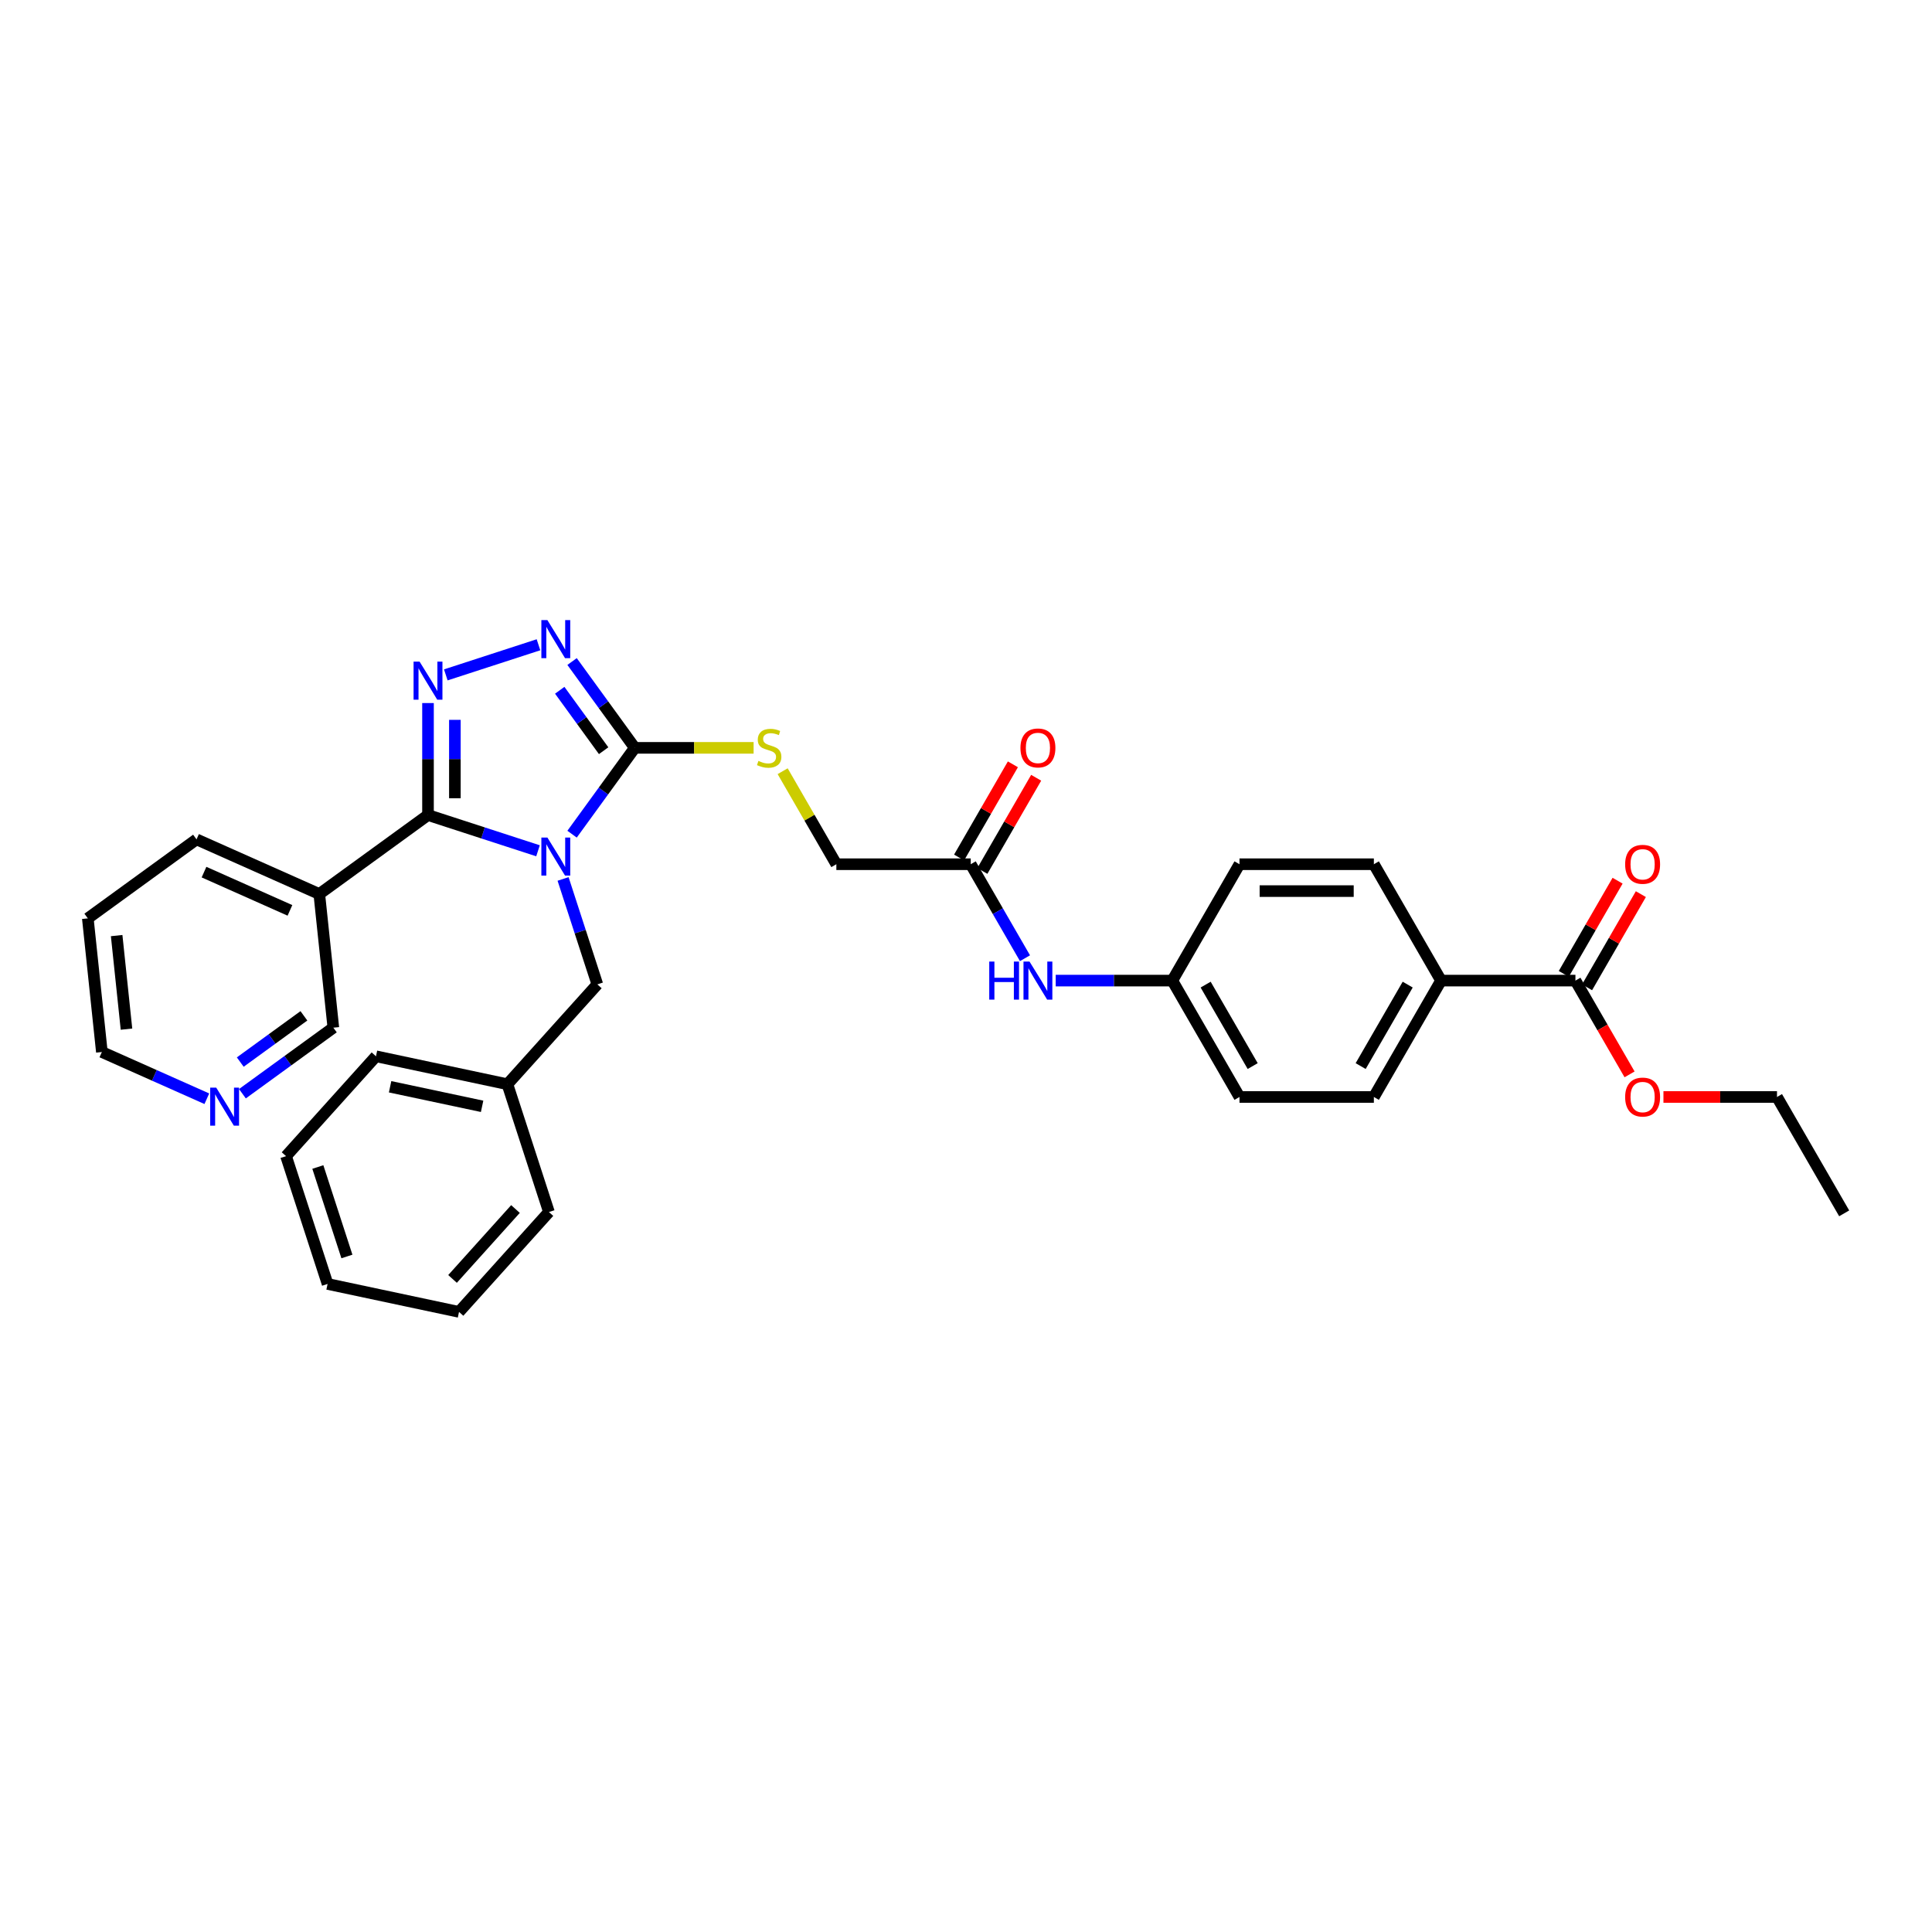 <?xml version='1.0' encoding='iso-8859-1'?>
<svg version='1.1' baseProfile='full'
              xmlns='http://www.w3.org/2000/svg'
                      xmlns:rdkit='http://www.rdkit.org/xml'
                      xmlns:xlink='http://www.w3.org/1999/xlink'
                  xml:space='preserve'
width='1000px' height='1000px' viewBox='0 0 1000 1000'>
<!-- END OF HEADER -->
<rect style='opacity:1.0;fill:#FFFFFF;stroke:none' width='1000' height='1000' x='0' y='0'> </rect>
<path class='bond-0' d='M 278.475,440.365 L 250.004,431.114' style='fill:none;fill-rule:evenodd;stroke:#0000FF;stroke-width:6px;stroke-linecap:butt;stroke-linejoin:miter;stroke-opacity:1' />
<path class='bond-0' d='M 250.004,431.114 L 221.534,421.864' style='fill:none;fill-rule:evenodd;stroke:#000000;stroke-width:6px;stroke-linecap:butt;stroke-linejoin:miter;stroke-opacity:1' />
<path class='bond-2' d='M 296.102,431.769 L 312.334,409.428' style='fill:none;fill-rule:evenodd;stroke:#0000FF;stroke-width:6px;stroke-linecap:butt;stroke-linejoin:miter;stroke-opacity:1' />
<path class='bond-2' d='M 312.334,409.428 L 328.566,387.087' style='fill:none;fill-rule:evenodd;stroke:#000000;stroke-width:6px;stroke-linecap:butt;stroke-linejoin:miter;stroke-opacity:1' />
<path class='bond-5' d='M 291.448,454.944 L 300.312,482.225' style='fill:none;fill-rule:evenodd;stroke:#0000FF;stroke-width:6px;stroke-linecap:butt;stroke-linejoin:miter;stroke-opacity:1' />
<path class='bond-5' d='M 300.312,482.225 L 309.177,509.506' style='fill:none;fill-rule:evenodd;stroke:#000000;stroke-width:6px;stroke-linecap:butt;stroke-linejoin:miter;stroke-opacity:1' />
<path class='bond-1' d='M 221.534,421.864 L 221.534,392.881' style='fill:none;fill-rule:evenodd;stroke:#000000;stroke-width:6px;stroke-linecap:butt;stroke-linejoin:miter;stroke-opacity:1' />
<path class='bond-1' d='M 221.534,392.881 L 221.534,363.898' style='fill:none;fill-rule:evenodd;stroke:#0000FF;stroke-width:6px;stroke-linecap:butt;stroke-linejoin:miter;stroke-opacity:1' />
<path class='bond-1' d='M 235.445,413.169 L 235.445,392.881' style='fill:none;fill-rule:evenodd;stroke:#000000;stroke-width:6px;stroke-linecap:butt;stroke-linejoin:miter;stroke-opacity:1' />
<path class='bond-1' d='M 235.445,392.881 L 235.445,372.593' style='fill:none;fill-rule:evenodd;stroke:#0000FF;stroke-width:6px;stroke-linecap:butt;stroke-linejoin:miter;stroke-opacity:1' />
<path class='bond-4' d='M 221.534,421.864 L 165.264,462.746' style='fill:none;fill-rule:evenodd;stroke:#000000;stroke-width:6px;stroke-linecap:butt;stroke-linejoin:miter;stroke-opacity:1' />
<path class='bond-33' d='M 230.743,349.318 L 278.717,333.731' style='fill:none;fill-rule:evenodd;stroke:#0000FF;stroke-width:6px;stroke-linecap:butt;stroke-linejoin:miter;stroke-opacity:1' />
<path class='bond-3' d='M 328.566,387.087 L 312.334,364.746' style='fill:none;fill-rule:evenodd;stroke:#000000;stroke-width:6px;stroke-linecap:butt;stroke-linejoin:miter;stroke-opacity:1' />
<path class='bond-3' d='M 312.334,364.746 L 296.102,342.405' style='fill:none;fill-rule:evenodd;stroke:#0000FF;stroke-width:6px;stroke-linecap:butt;stroke-linejoin:miter;stroke-opacity:1' />
<path class='bond-3' d='M 312.442,388.561 L 301.08,372.922' style='fill:none;fill-rule:evenodd;stroke:#000000;stroke-width:6px;stroke-linecap:butt;stroke-linejoin:miter;stroke-opacity:1' />
<path class='bond-3' d='M 301.08,372.922 L 289.718,357.284' style='fill:none;fill-rule:evenodd;stroke:#0000FF;stroke-width:6px;stroke-linecap:butt;stroke-linejoin:miter;stroke-opacity:1' />
<path class='bond-6' d='M 328.566,387.087 L 359.315,387.087' style='fill:none;fill-rule:evenodd;stroke:#000000;stroke-width:6px;stroke-linecap:butt;stroke-linejoin:miter;stroke-opacity:1' />
<path class='bond-6' d='M 359.315,387.087 L 390.065,387.087' style='fill:none;fill-rule:evenodd;stroke:#CCCC00;stroke-width:6px;stroke-linecap:butt;stroke-linejoin:miter;stroke-opacity:1' />
<path class='bond-18' d='M 165.264,462.746 L 172.535,531.918' style='fill:none;fill-rule:evenodd;stroke:#000000;stroke-width:6px;stroke-linecap:butt;stroke-linejoin:miter;stroke-opacity:1' />
<path class='bond-23' d='M 165.264,462.746 L 101.724,434.456' style='fill:none;fill-rule:evenodd;stroke:#000000;stroke-width:6px;stroke-linecap:butt;stroke-linejoin:miter;stroke-opacity:1' />
<path class='bond-23' d='M 150.075,471.211 L 105.597,451.408' style='fill:none;fill-rule:evenodd;stroke:#000000;stroke-width:6px;stroke-linecap:butt;stroke-linejoin:miter;stroke-opacity:1' />
<path class='bond-20' d='M 309.177,509.506 L 262.636,561.194' style='fill:none;fill-rule:evenodd;stroke:#000000;stroke-width:6px;stroke-linecap:butt;stroke-linejoin:miter;stroke-opacity:1' />
<path class='bond-14' d='M 405.098,399.175 L 418.997,423.249' style='fill:none;fill-rule:evenodd;stroke:#CCCC00;stroke-width:6px;stroke-linecap:butt;stroke-linejoin:miter;stroke-opacity:1' />
<path class='bond-14' d='M 418.997,423.249 L 432.896,447.322' style='fill:none;fill-rule:evenodd;stroke:#000000;stroke-width:6px;stroke-linecap:butt;stroke-linejoin:miter;stroke-opacity:1' />
<path class='bond-7' d='M 815.439,507.557 L 745.886,507.557' style='fill:none;fill-rule:evenodd;stroke:#000000;stroke-width:6px;stroke-linecap:butt;stroke-linejoin:miter;stroke-opacity:1' />
<path class='bond-11' d='M 821.462,511.035 L 835.385,486.92' style='fill:none;fill-rule:evenodd;stroke:#000000;stroke-width:6px;stroke-linecap:butt;stroke-linejoin:miter;stroke-opacity:1' />
<path class='bond-11' d='M 835.385,486.92 L 849.308,462.805' style='fill:none;fill-rule:evenodd;stroke:#FF0000;stroke-width:6px;stroke-linecap:butt;stroke-linejoin:miter;stroke-opacity:1' />
<path class='bond-11' d='M 809.415,504.079 L 823.338,479.964' style='fill:none;fill-rule:evenodd;stroke:#000000;stroke-width:6px;stroke-linecap:butt;stroke-linejoin:miter;stroke-opacity:1' />
<path class='bond-11' d='M 823.338,479.964 L 837.261,455.849' style='fill:none;fill-rule:evenodd;stroke:#FF0000;stroke-width:6px;stroke-linecap:butt;stroke-linejoin:miter;stroke-opacity:1' />
<path class='bond-19' d='M 815.439,507.557 L 829.45,531.825' style='fill:none;fill-rule:evenodd;stroke:#000000;stroke-width:6px;stroke-linecap:butt;stroke-linejoin:miter;stroke-opacity:1' />
<path class='bond-19' d='M 829.45,531.825 L 843.461,556.093' style='fill:none;fill-rule:evenodd;stroke:#FF0000;stroke-width:6px;stroke-linecap:butt;stroke-linejoin:miter;stroke-opacity:1' />
<path class='bond-8' d='M 502.449,447.322 L 432.896,447.322' style='fill:none;fill-rule:evenodd;stroke:#000000;stroke-width:6px;stroke-linecap:butt;stroke-linejoin:miter;stroke-opacity:1' />
<path class='bond-10' d='M 502.449,447.322 L 516.492,471.646' style='fill:none;fill-rule:evenodd;stroke:#000000;stroke-width:6px;stroke-linecap:butt;stroke-linejoin:miter;stroke-opacity:1' />
<path class='bond-10' d='M 516.492,471.646 L 530.536,495.969' style='fill:none;fill-rule:evenodd;stroke:#0000FF;stroke-width:6px;stroke-linecap:butt;stroke-linejoin:miter;stroke-opacity:1' />
<path class='bond-13' d='M 508.473,450.8 L 522.395,426.685' style='fill:none;fill-rule:evenodd;stroke:#000000;stroke-width:6px;stroke-linecap:butt;stroke-linejoin:miter;stroke-opacity:1' />
<path class='bond-13' d='M 522.395,426.685 L 536.318,402.57' style='fill:none;fill-rule:evenodd;stroke:#FF0000;stroke-width:6px;stroke-linecap:butt;stroke-linejoin:miter;stroke-opacity:1' />
<path class='bond-13' d='M 496.426,443.844 L 510.348,419.729' style='fill:none;fill-rule:evenodd;stroke:#000000;stroke-width:6px;stroke-linecap:butt;stroke-linejoin:miter;stroke-opacity:1' />
<path class='bond-13' d='M 510.348,419.729 L 524.271,395.614' style='fill:none;fill-rule:evenodd;stroke:#FF0000;stroke-width:6px;stroke-linecap:butt;stroke-linejoin:miter;stroke-opacity:1' />
<path class='bond-9' d='M 745.886,507.557 L 711.109,567.792' style='fill:none;fill-rule:evenodd;stroke:#000000;stroke-width:6px;stroke-linecap:butt;stroke-linejoin:miter;stroke-opacity:1' />
<path class='bond-9' d='M 728.622,509.637 L 704.278,551.801' style='fill:none;fill-rule:evenodd;stroke:#000000;stroke-width:6px;stroke-linecap:butt;stroke-linejoin:miter;stroke-opacity:1' />
<path class='bond-36' d='M 745.886,507.557 L 711.109,447.322' style='fill:none;fill-rule:evenodd;stroke:#000000;stroke-width:6px;stroke-linecap:butt;stroke-linejoin:miter;stroke-opacity:1' />
<path class='bond-17' d='M 546.435,507.557 L 576.607,507.557' style='fill:none;fill-rule:evenodd;stroke:#0000FF;stroke-width:6px;stroke-linecap:butt;stroke-linejoin:miter;stroke-opacity:1' />
<path class='bond-17' d='M 576.607,507.557 L 606.779,507.557' style='fill:none;fill-rule:evenodd;stroke:#000000;stroke-width:6px;stroke-linecap:butt;stroke-linejoin:miter;stroke-opacity:1' />
<path class='bond-12' d='M 125.474,566.11 L 149.004,549.014' style='fill:none;fill-rule:evenodd;stroke:#0000FF;stroke-width:6px;stroke-linecap:butt;stroke-linejoin:miter;stroke-opacity:1' />
<path class='bond-12' d='M 149.004,549.014 L 172.535,531.918' style='fill:none;fill-rule:evenodd;stroke:#000000;stroke-width:6px;stroke-linecap:butt;stroke-linejoin:miter;stroke-opacity:1' />
<path class='bond-12' d='M 124.356,549.727 L 140.828,537.76' style='fill:none;fill-rule:evenodd;stroke:#0000FF;stroke-width:6px;stroke-linecap:butt;stroke-linejoin:miter;stroke-opacity:1' />
<path class='bond-12' d='M 140.828,537.76 L 157.299,525.793' style='fill:none;fill-rule:evenodd;stroke:#000000;stroke-width:6px;stroke-linecap:butt;stroke-linejoin:miter;stroke-opacity:1' />
<path class='bond-35' d='M 107.056,568.701 L 79.891,556.606' style='fill:none;fill-rule:evenodd;stroke:#0000FF;stroke-width:6px;stroke-linecap:butt;stroke-linejoin:miter;stroke-opacity:1' />
<path class='bond-35' d='M 79.891,556.606 L 52.725,544.511' style='fill:none;fill-rule:evenodd;stroke:#000000;stroke-width:6px;stroke-linecap:butt;stroke-linejoin:miter;stroke-opacity:1' />
<path class='bond-15' d='M 711.109,567.792 L 641.556,567.792' style='fill:none;fill-rule:evenodd;stroke:#000000;stroke-width:6px;stroke-linecap:butt;stroke-linejoin:miter;stroke-opacity:1' />
<path class='bond-16' d='M 711.109,447.322 L 641.556,447.322' style='fill:none;fill-rule:evenodd;stroke:#000000;stroke-width:6px;stroke-linecap:butt;stroke-linejoin:miter;stroke-opacity:1' />
<path class='bond-16' d='M 700.676,461.233 L 651.989,461.233' style='fill:none;fill-rule:evenodd;stroke:#000000;stroke-width:6px;stroke-linecap:butt;stroke-linejoin:miter;stroke-opacity:1' />
<path class='bond-21' d='M 606.779,507.557 L 641.556,447.322' style='fill:none;fill-rule:evenodd;stroke:#000000;stroke-width:6px;stroke-linecap:butt;stroke-linejoin:miter;stroke-opacity:1' />
<path class='bond-22' d='M 606.779,507.557 L 641.556,567.792' style='fill:none;fill-rule:evenodd;stroke:#000000;stroke-width:6px;stroke-linecap:butt;stroke-linejoin:miter;stroke-opacity:1' />
<path class='bond-22' d='M 624.042,509.637 L 648.386,551.801' style='fill:none;fill-rule:evenodd;stroke:#000000;stroke-width:6px;stroke-linecap:butt;stroke-linejoin:miter;stroke-opacity:1' />
<path class='bond-25' d='M 860.996,567.792 L 890.383,567.792' style='fill:none;fill-rule:evenodd;stroke:#FF0000;stroke-width:6px;stroke-linecap:butt;stroke-linejoin:miter;stroke-opacity:1' />
<path class='bond-25' d='M 890.383,567.792 L 919.769,567.792' style='fill:none;fill-rule:evenodd;stroke:#000000;stroke-width:6px;stroke-linecap:butt;stroke-linejoin:miter;stroke-opacity:1' />
<path class='bond-26' d='M 262.636,561.194 L 194.603,546.733' style='fill:none;fill-rule:evenodd;stroke:#000000;stroke-width:6px;stroke-linecap:butt;stroke-linejoin:miter;stroke-opacity:1' />
<path class='bond-26' d='M 249.539,572.632 L 201.916,562.509' style='fill:none;fill-rule:evenodd;stroke:#000000;stroke-width:6px;stroke-linecap:butt;stroke-linejoin:miter;stroke-opacity:1' />
<path class='bond-27' d='M 262.636,561.194 L 284.129,627.343' style='fill:none;fill-rule:evenodd;stroke:#000000;stroke-width:6px;stroke-linecap:butt;stroke-linejoin:miter;stroke-opacity:1' />
<path class='bond-28' d='M 101.724,434.456 L 45.455,475.339' style='fill:none;fill-rule:evenodd;stroke:#000000;stroke-width:6px;stroke-linecap:butt;stroke-linejoin:miter;stroke-opacity:1' />
<path class='bond-24' d='M 52.725,544.511 L 45.455,475.339' style='fill:none;fill-rule:evenodd;stroke:#000000;stroke-width:6px;stroke-linecap:butt;stroke-linejoin:miter;stroke-opacity:1' />
<path class='bond-24' d='M 65.469,532.681 L 60.38,484.26' style='fill:none;fill-rule:evenodd;stroke:#000000;stroke-width:6px;stroke-linecap:butt;stroke-linejoin:miter;stroke-opacity:1' />
<path class='bond-29' d='M 919.769,567.792 L 954.545,628.027' style='fill:none;fill-rule:evenodd;stroke:#000000;stroke-width:6px;stroke-linecap:butt;stroke-linejoin:miter;stroke-opacity:1' />
<path class='bond-31' d='M 194.603,546.733 L 148.063,598.421' style='fill:none;fill-rule:evenodd;stroke:#000000;stroke-width:6px;stroke-linecap:butt;stroke-linejoin:miter;stroke-opacity:1' />
<path class='bond-30' d='M 284.129,627.343 L 237.589,679.031' style='fill:none;fill-rule:evenodd;stroke:#000000;stroke-width:6px;stroke-linecap:butt;stroke-linejoin:miter;stroke-opacity:1' />
<path class='bond-30' d='M 266.811,625.788 L 234.233,661.97' style='fill:none;fill-rule:evenodd;stroke:#000000;stroke-width:6px;stroke-linecap:butt;stroke-linejoin:miter;stroke-opacity:1' />
<path class='bond-32' d='M 237.589,679.031 L 169.556,664.571' style='fill:none;fill-rule:evenodd;stroke:#000000;stroke-width:6px;stroke-linecap:butt;stroke-linejoin:miter;stroke-opacity:1' />
<path class='bond-34' d='M 148.063,598.421 L 169.556,664.571' style='fill:none;fill-rule:evenodd;stroke:#000000;stroke-width:6px;stroke-linecap:butt;stroke-linejoin:miter;stroke-opacity:1' />
<path class='bond-34' d='M 164.516,604.045 L 179.562,650.35' style='fill:none;fill-rule:evenodd;stroke:#000000;stroke-width:6px;stroke-linecap:butt;stroke-linejoin:miter;stroke-opacity:1' />
<path  class='atom-0' d='M 283.329 433.508
L 289.784 443.941
Q 290.424 444.971, 291.453 446.835
Q 292.483 448.699, 292.538 448.81
L 292.538 433.508
L 295.153 433.508
L 295.153 453.206
L 292.455 453.206
L 285.527 441.799
Q 284.72 440.463, 283.858 438.933
Q 283.023 437.403, 282.773 436.93
L 282.773 453.206
L 280.213 453.206
L 280.213 433.508
L 283.329 433.508
' fill='#0000FF'/>
<path  class='atom-2' d='M 217.18 342.462
L 223.635 352.895
Q 224.275 353.924, 225.304 355.788
Q 226.333 357.652, 226.389 357.763
L 226.389 342.462
L 229.004 342.462
L 229.004 362.159
L 226.306 362.159
L 219.378 350.752
Q 218.571 349.417, 217.709 347.887
Q 216.874 346.357, 216.624 345.884
L 216.624 362.159
L 214.064 362.159
L 214.064 342.462
L 217.18 342.462
' fill='#0000FF'/>
<path  class='atom-4' d='M 283.329 320.969
L 289.784 331.402
Q 290.424 332.431, 291.453 334.295
Q 292.483 336.159, 292.538 336.27
L 292.538 320.969
L 295.153 320.969
L 295.153 340.666
L 292.455 340.666
L 285.527 329.259
Q 284.72 327.924, 283.858 326.394
Q 283.023 324.864, 282.773 324.391
L 282.773 340.666
L 280.213 340.666
L 280.213 320.969
L 283.329 320.969
' fill='#0000FF'/>
<path  class='atom-7' d='M 392.555 393.848
Q 392.777 393.931, 393.695 394.321
Q 394.614 394.71, 395.615 394.961
Q 396.645 395.183, 397.646 395.183
Q 399.51 395.183, 400.595 394.293
Q 401.68 393.375, 401.68 391.789
Q 401.68 390.704, 401.124 390.036
Q 400.595 389.368, 399.761 389.007
Q 398.926 388.645, 397.535 388.228
Q 395.782 387.699, 394.725 387.198
Q 393.695 386.698, 392.944 385.64
Q 392.221 384.583, 392.221 382.803
Q 392.221 380.327, 393.89 378.796
Q 395.587 377.266, 398.926 377.266
Q 401.207 377.266, 403.795 378.351
L 403.155 380.493
Q 400.79 379.52, 399.009 379.52
Q 397.09 379.52, 396.032 380.327
Q 394.975 381.105, 395.003 382.469
Q 395.003 383.526, 395.532 384.166
Q 396.088 384.806, 396.867 385.167
Q 397.674 385.529, 399.009 385.946
Q 400.79 386.503, 401.847 387.059
Q 402.904 387.616, 403.656 388.756
Q 404.435 389.869, 404.435 391.789
Q 404.435 394.515, 402.598 395.99
Q 400.79 397.437, 397.757 397.437
Q 396.005 397.437, 394.669 397.047
Q 393.362 396.685, 391.804 396.046
L 392.555 393.848
' fill='#CCCC00'/>
<path  class='atom-11' d='M 512.033 497.708
L 514.704 497.708
L 514.704 506.082
L 524.776 506.082
L 524.776 497.708
L 527.446 497.708
L 527.446 517.406
L 524.776 517.406
L 524.776 508.308
L 514.704 508.308
L 514.704 517.406
L 512.033 517.406
L 512.033 497.708
' fill='#0000FF'/>
<path  class='atom-11' d='M 532.872 497.708
L 539.326 508.141
Q 539.966 509.171, 540.995 511.035
Q 542.025 512.899, 542.08 513.01
L 542.08 497.708
L 544.696 497.708
L 544.696 517.406
L 541.997 517.406
L 535.07 505.999
Q 534.263 504.664, 533.4 503.133
Q 532.566 501.603, 532.315 501.13
L 532.315 517.406
L 529.756 517.406
L 529.756 497.708
L 532.872 497.708
' fill='#0000FF'/>
<path  class='atom-12' d='M 841.174 447.378
Q 841.174 442.648, 843.511 440.005
Q 845.848 437.362, 850.216 437.362
Q 854.583 437.362, 856.92 440.005
Q 859.257 442.648, 859.257 447.378
Q 859.257 452.163, 856.893 454.889
Q 854.528 457.588, 850.216 457.588
Q 845.875 457.588, 843.511 454.889
Q 841.174 452.191, 841.174 447.378
M 850.216 455.362
Q 853.22 455.362, 854.834 453.359
Q 856.475 451.328, 856.475 447.378
Q 856.475 443.51, 854.834 441.563
Q 853.22 439.588, 850.216 439.588
Q 847.211 439.588, 845.569 441.535
Q 843.956 443.483, 843.956 447.378
Q 843.956 451.356, 845.569 453.359
Q 847.211 455.362, 850.216 455.362
' fill='#FF0000'/>
<path  class='atom-13' d='M 111.911 562.952
L 118.365 573.385
Q 119.005 574.414, 120.035 576.278
Q 121.064 578.143, 121.12 578.254
L 121.12 562.952
L 123.735 562.952
L 123.735 582.65
L 121.036 582.65
L 114.109 571.243
Q 113.302 569.907, 112.44 568.377
Q 111.605 566.847, 111.354 566.374
L 111.354 582.65
L 108.795 582.65
L 108.795 562.952
L 111.911 562.952
' fill='#0000FF'/>
<path  class='atom-14' d='M 528.184 387.143
Q 528.184 382.413, 530.521 379.77
Q 532.858 377.127, 537.226 377.127
Q 541.594 377.127, 543.931 379.77
Q 546.268 382.413, 546.268 387.143
Q 546.268 391.928, 543.903 394.654
Q 541.538 397.353, 537.226 397.353
Q 532.886 397.353, 530.521 394.654
Q 528.184 391.956, 528.184 387.143
M 537.226 395.127
Q 540.23 395.127, 541.844 393.124
Q 543.485 391.093, 543.485 387.143
Q 543.485 383.276, 541.844 381.328
Q 540.23 379.353, 537.226 379.353
Q 534.221 379.353, 532.58 381.3
Q 530.966 383.248, 530.966 387.143
Q 530.966 391.121, 532.58 393.124
Q 534.221 395.127, 537.226 395.127
' fill='#FF0000'/>
<path  class='atom-20' d='M 841.174 567.847
Q 841.174 563.118, 843.511 560.475
Q 845.848 557.832, 850.216 557.832
Q 854.583 557.832, 856.92 560.475
Q 859.257 563.118, 859.257 567.847
Q 859.257 572.633, 856.893 575.359
Q 854.528 578.058, 850.216 578.058
Q 845.875 578.058, 843.511 575.359
Q 841.174 572.661, 841.174 567.847
M 850.216 575.832
Q 853.22 575.832, 854.834 573.829
Q 856.475 571.798, 856.475 567.847
Q 856.475 563.98, 854.834 562.033
Q 853.22 560.058, 850.216 560.058
Q 847.211 560.058, 845.569 562.005
Q 843.956 563.953, 843.956 567.847
Q 843.956 571.826, 845.569 573.829
Q 847.211 575.832, 850.216 575.832
' fill='#FF0000'/>
</svg>
